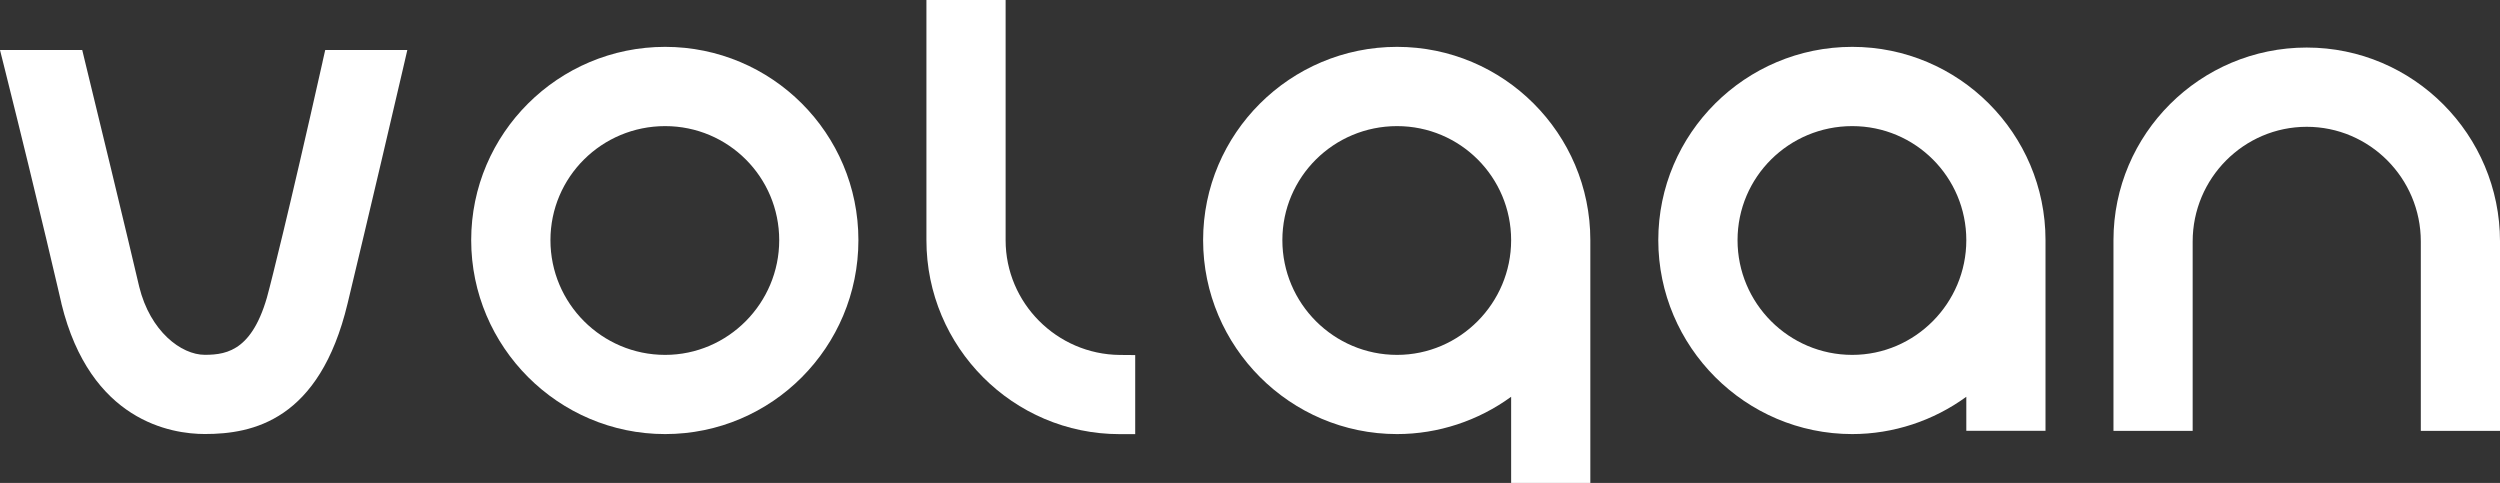 <?xml version="1.0" encoding="UTF-8"?>
<svg id="Capa_2" data-name="Capa 2" xmlns="http://www.w3.org/2000/svg" viewBox="0 0 402.81 77.81">
  <rect x="0" y="0" width="402.81" height="77.81" fill="#333333" stroke="none"/>
  <defs>
    <style>
      .cls-1 {
        fill: #fff;
      }
    </style>
  </defs>
  <g id="Capa_1-2" data-name="Capa 1">
    <g>
      <path class="cls-1" d="M51.96,10.03c-5.59,24.94-8.45,36.01-8.49,36.16-2.41,10.14-6.67,10.98-10.47,10.98s-8.8-3.78-10.57-10.97c-.02-.08-1.97-8.52-8.72-36.23l-.46-1.91H0l.78,3.11c5.7,22.79,9.08,37.57,9.12,37.72v.04c4.65,18.95,17.71,21,23.11,21,7.7,0,18.47-2.18,22.99-21.01.04-.17,4.05-16.83,8.92-37.79l.71-3.07h-13.23l-.44,1.95Z"/>
      <path class="cls-1" d="M107.17,7.55c-17.23,0-31.25,13.97-31.25,31.14s14.02,31.25,31.25,31.25,31.14-14.02,31.14-31.25-13.97-31.14-31.14-31.14ZM107.17,57.18c-10.19,0-18.48-8.29-18.48-18.48s8.29-18.38,18.48-18.38,18.38,8.24,18.38,18.38-8.24,18.48-18.38,18.48Z"/>
      <path class="cls-1" d="M162.03,38.7V0h-12.76v38.7c0,17.23,13.97,31.25,31.14,31.25h2.5v-12.74l-2.48-.02c-10.15-.09-18.4-8.38-18.4-18.48Z"/>
      <path class="cls-1" d="M225.1,7.55c-17.23,0-31.25,13.97-31.25,31.14s14.02,31.25,31.25,31.25c6.62,0,13.07-2.14,18.38-6.01v13.88h12.76v-39.12c0-17.17-13.97-31.14-31.14-31.14ZM225.1,57.18c-10.19,0-18.48-8.29-18.48-18.48s8.29-18.38,18.48-18.38,18.38,8.24,18.38,18.38-8.25,18.48-18.38,18.48Z"/>
      <path class="cls-1" d="M298.44,7.55c-17.23,0-31.25,13.97-31.25,31.14s14.02,31.25,31.25,31.25c6.62,0,13.07-2.14,18.38-6.01v5.48h12.76v-30.72c0-17.17-13.97-31.14-31.14-31.14ZM298.44,57.18c-10.19,0-18.48-8.29-18.48-18.48s8.29-18.38,18.48-18.38,18.38,8.24,18.38,18.38-8.25,18.48-18.38,18.48Z"/>
      <path class="cls-1" d="M371.67,7.66c-17.17,0-31.14,13.92-31.14,31.04v30.72h12.76v-30.51c0-10.19,8.25-18.48,18.38-18.48s18.38,8.29,18.38,18.48v30.51h12.76v-30.51c0-17.23-13.97-31.25-31.14-31.25Z"/>
    </g>
  </g>
</svg>